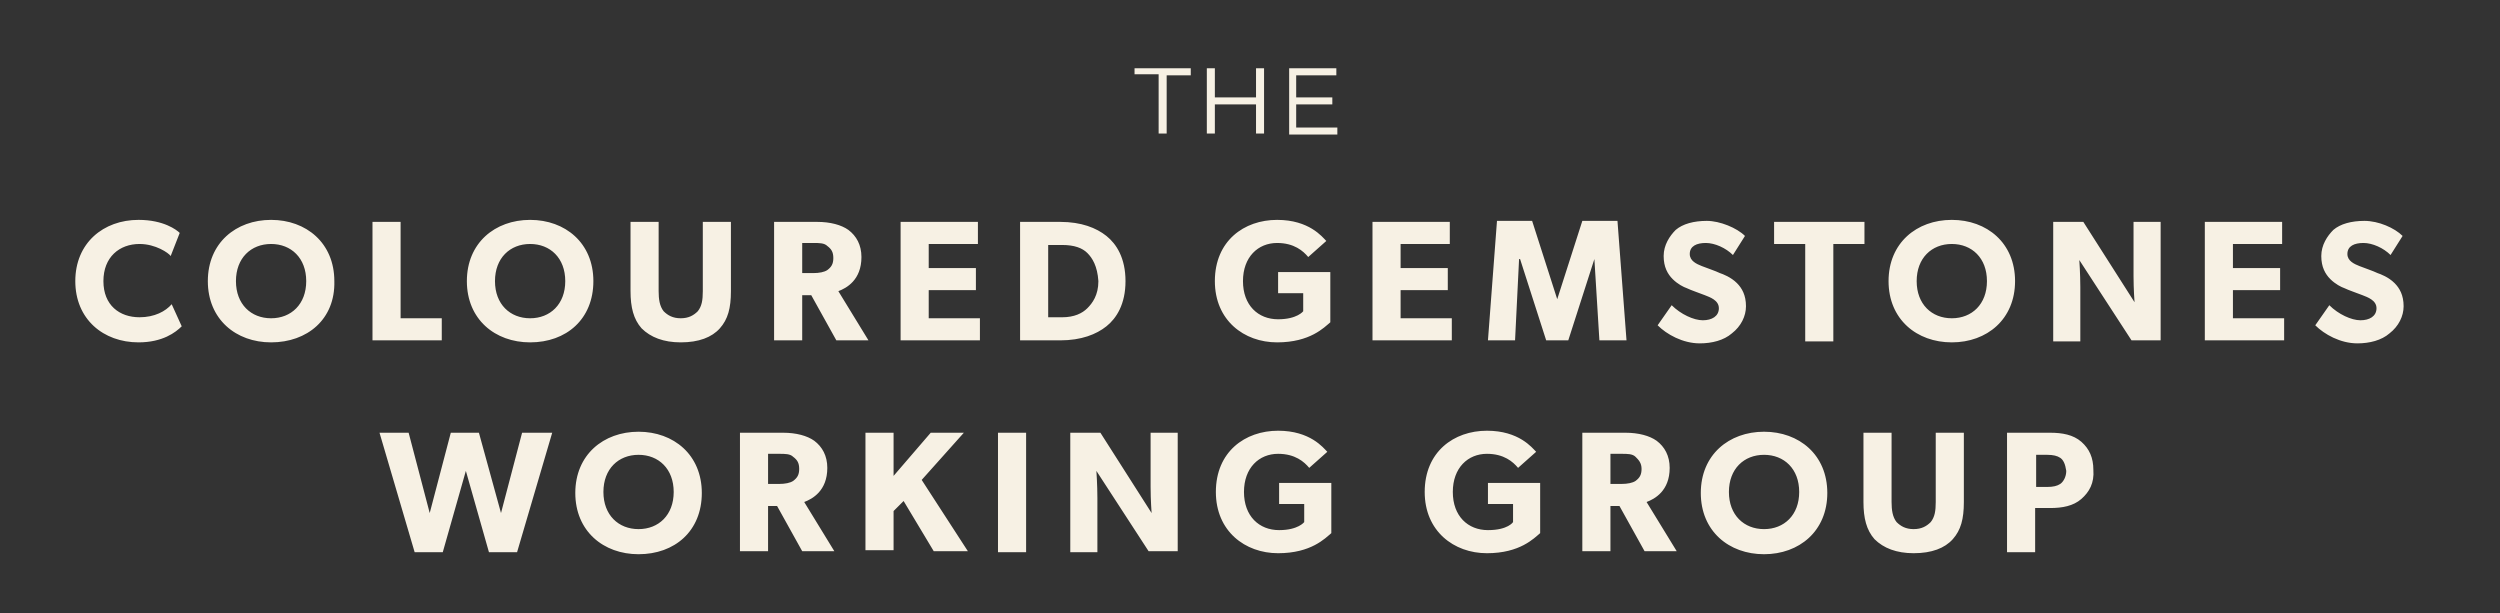 <?xml version="1.0" encoding="utf-8"?>
<!-- Generator: Adobe Illustrator 23.0.1, SVG Export Plug-In . SVG Version: 6.00 Build 0)  -->
<svg version="1.1" id="Layer_1" xmlns="http://www.w3.org/2000/svg" xmlns:xlink="http://www.w3.org/1999/xlink" x="0px" y="0px"
	 viewBox="0 0 249 61.1" style="enable-background:new 0 0 249 61.1;" xml:space="preserve">
<rect x="0" y="0" width="249" height="61.1" fill="#333333" stroke="none"/>
<style type="text/css">
	.st0{fill-rule:evenodd;clip-rule:evenodd;fill:#F7F1E4;}
</style>
<title>Header</title>
<desc>Created with Sketch.</desc>
<g id="Templates">
	<g id="Main-Site_Template_L_White_Paper_Landing" transform="translate(0, -25)">
		<g>
			<g>
				<g transform="translate(428, 25)">
					<path id="Combined-Shape" class="st0" d="M-373,43.1l-3.5,11.9h-2.8l-2.3-8.1l-2.3,8.1h-2.8l-3.5-11.9h2.9l2.1,8l2.1-8h2.8
						l2.2,8l2.1-8H-373z M-364.4,45.3c-2,0-3.5,1.4-3.5,3.7c0,2.3,1.5,3.7,3.5,3.7c2,0,3.5-1.4,3.5-3.7
						C-360.9,46.7-362.4,45.3-364.4,45.3z M-364.4,55.2c-3.5,0-6.3-2.3-6.3-6.1c0-3.8,2.8-6.1,6.3-6.1s6.3,2.3,6.3,6.1
						C-358.1,52.9-360.8,55.2-364.4,55.2z M-349,45.5c-0.3-0.3-0.8-0.3-1.4-0.3h-1.1v3h1.1c0.6,0,1.1-0.1,1.4-0.3
						c0.4-0.3,0.6-0.6,0.6-1.2C-348.4,46.1-348.6,45.8-349,45.5z M-344.9,54.9h-3.2l-2.5-4.5h-0.9v4.5h-2.8V43.1h4.3
						c1.3,0,2.4,0.3,3.1,0.8c0.8,0.6,1.3,1.5,1.3,2.7c0,2.3-1.5,3.1-2.3,3.4L-344.9,54.9z M-331.6,54.9h-3.4l-3-5l-1,1v3.9h-2.8
						V43.1h2.8v4.3l3.7-4.3h3.3l-4.2,4.7L-331.6,54.9z M-328.6,54.9V43.1h2.8v11.9H-328.6z M-310.7,54.9h-2.9l-5.2-8
						c0,0,0.1,1.4,0.1,2.7v5.4h-2.7V43.1h3l5.1,8c0,0-0.1-1.3-0.1-2.6v-5.4h2.7V54.9z M-295.4,53.1c-0.6,0.5-2,2-5.3,2
						c-3.3,0-6.2-2.2-6.2-6.1c0-4,2.9-6.1,6.2-6.1c3.2,0,4.5,1.7,4.9,2.1l-1.8,1.6c-0.5-0.6-1.4-1.4-3.1-1.4c-1.9,0-3.4,1.4-3.4,3.8
						c0,2.4,1.5,3.8,3.5,3.8c1.9,0,2.5-0.8,2.5-0.8v-1.8h-2.5v-2.1h5.2V53.1z M-274.6,53.1c-0.6,0.5-2,2-5.3,2
						c-3.3,0-6.2-2.2-6.2-6.1c0-4,2.9-6.1,6.2-6.1c3.2,0,4.5,1.7,4.9,2.1l-1.8,1.6c-0.5-0.6-1.4-1.4-3.1-1.4c-1.9,0-3.4,1.4-3.4,3.8
						c0,2.4,1.5,3.8,3.5,3.8s2.5-0.8,2.5-0.8v-1.8h-2.5v-2.1h5.2V53.1z M-265.1,45.5c-0.3-0.3-0.8-0.3-1.4-0.3h-1.1v3h1.1
						c0.6,0,1.1-0.1,1.4-0.3c0.4-0.3,0.6-0.6,0.6-1.2C-264.5,46.1-264.8,45.8-265.1,45.5z M-261,54.9h-3.2l-2.5-4.5h-0.9v4.5h-2.8
						V43.1h4.3c1.3,0,2.4,0.3,3.1,0.8c0.8,0.6,1.3,1.5,1.3,2.7c0,2.3-1.5,3.1-2.3,3.4L-261,54.9z M-252.3,45.3c-2,0-3.5,1.4-3.5,3.7
						c0,2.3,1.5,3.7,3.5,3.7c2,0,3.5-1.4,3.5-3.7C-248.8,46.7-250.3,45.3-252.3,45.3z M-252.3,55.2c-3.5,0-6.3-2.3-6.3-6.1
						c0-3.8,2.8-6.1,6.3-6.1c3.5,0,6.3,2.3,6.3,6.1C-246,52.9-248.8,55.2-252.3,55.2z M-232.4,50c0,1.7-0.3,2.8-1.1,3.7
						c-0.8,0.9-2.1,1.4-3.9,1.4c-1.7,0-3-0.5-3.9-1.4c-0.8-0.9-1.1-2.1-1.1-3.7v-6.9h2.8V50c0,0.8,0.1,1.5,0.5,2
						c0.4,0.4,0.9,0.7,1.7,0.7c0.8,0,1.3-0.3,1.7-0.7c0.4-0.5,0.5-1.1,0.5-2v-6.9h2.8V50z M-222.8,45.6c-0.3-0.2-0.7-0.3-1.3-0.3
						h-1.1v3.2h1.1c0.6,0,1-0.1,1.3-0.3c0.3-0.2,0.6-0.7,0.6-1.3C-222.3,46.2-222.5,45.8-222.8,45.6z M-220.7,49.7
						c-0.8,0.7-1.9,0.9-3.1,0.9h-1.5v4.4h-2.8V43.1h4.3c1.2,0,2.3,0.2,3.1,0.9c0.8,0.7,1.2,1.6,1.2,2.8
						C-219.4,48.1-219.9,49-220.7,49.7z"/>
					<path class="st0" d="M-409.9,32.5c-0.6,0.6-1.9,1.6-4.3,1.6c-3.5,0-6.3-2.3-6.3-6.1c0-3.8,2.8-6.1,6.3-6.1c2.5,0,3.8,1,4.1,1.3
						l-0.9,2.3c-0.2-0.3-1.5-1.2-3.1-1.2c-2,0-3.6,1.3-3.6,3.7s1.6,3.6,3.6,3.6c1.5,0,2.6-0.6,3.2-1.3L-409.9,32.5z M-401,24.3
						c-2,0-3.5,1.4-3.5,3.7c0,2.3,1.5,3.7,3.5,3.7c2,0,3.5-1.4,3.5-3.7C-397.5,25.7-399,24.3-401,24.3z M-401,34.1
						c-3.5,0-6.3-2.3-6.3-6.1c0-3.8,2.8-6.1,6.3-6.1c3.5,0,6.3,2.3,6.3,6.1C-394.6,31.8-397.4,34.1-401,34.1z M-384,33.9h-6.9V22.1
						h2.8v9.6h4.1V33.9z M-375.2,24.3c-2,0-3.5,1.4-3.5,3.7c0,2.3,1.5,3.7,3.5,3.7c2,0,3.5-1.4,3.5-3.7
						C-371.7,25.7-373.2,24.3-375.2,24.3z M-375.2,34.1c-3.5,0-6.3-2.3-6.3-6.1c0-3.8,2.8-6.1,6.3-6.1c3.5,0,6.3,2.3,6.3,6.1
						C-368.9,31.8-371.6,34.1-375.2,34.1z M-355.2,29c0,1.7-0.3,2.8-1.1,3.7c-0.8,0.9-2.1,1.4-3.9,1.4c-1.7,0-3-0.5-3.9-1.4
						c-0.8-0.9-1.1-2.1-1.1-3.7v-6.9h2.8V29c0,0.8,0.1,1.5,0.5,2c0.4,0.4,0.9,0.7,1.7,0.7c0.8,0,1.3-0.3,1.7-0.7
						c0.4-0.5,0.5-1.1,0.5-2v-6.9h2.8V29z M-345.6,24.5c-0.3-0.3-0.8-0.3-1.4-0.3h-1.1v3h1.1c0.6,0,1.1-0.1,1.4-0.3
						c0.4-0.3,0.6-0.6,0.6-1.2C-345,25.1-345.2,24.8-345.6,24.5z M-341.5,33.9h-3.2l-2.5-4.5h-0.9v4.5h-2.8V22.1h4.3
						c1.3,0,2.4,0.3,3.1,0.8c0.8,0.6,1.3,1.5,1.3,2.7c0,2.3-1.5,3.1-2.3,3.4L-341.5,33.9z M-330.4,33.9h-7.9V22.1h7.7v2.2h-4.9v2.4
						h4.7v2.2h-4.7v2.8h5.1V33.9z M-319.7,25.2c-0.5-0.5-1.3-0.8-2.5-0.8h-1.4v7.2h1.4c1.2,0,2-0.4,2.5-0.9c0.5-0.5,1.1-1.3,1.1-2.7
						C-318.7,26.5-319.2,25.7-319.7,25.2z M-317.8,32.5c-1,0.8-2.5,1.4-4.6,1.4h-4V22.1h4c2.1,0,3.6,0.6,4.6,1.4
						c1,0.8,1.9,2.2,1.9,4.5S-316.8,31.7-317.8,32.5z M-295.5,32.1c-0.6,0.5-2,2-5.3,2c-3.3,0-6.2-2.2-6.2-6.1c0-4,2.9-6.1,6.2-6.1
						c3.2,0,4.5,1.7,4.9,2.1l-1.8,1.6c-0.5-0.6-1.4-1.4-3.1-1.4c-1.9,0-3.4,1.4-3.4,3.8c0,2.4,1.5,3.8,3.5,3.8
						c1.9,0,2.5-0.8,2.5-0.8v-1.8h-2.5v-2.1h5.2V32.1z M-283.4,33.9h-7.9V22.1h7.7v2.2h-4.9v2.4h4.7v2.2h-4.7v2.8h5.1V33.9z
						 M-266,33.9h-2.7l-0.5-8.1h0l-2.6,8.1h-2.2l-2.6-8.1h-0.1l-0.4,8.1h-2.7l0.9-11.9h3.5l2.5,7.8h0l2.5-7.8h3.5L-266,33.9z
						 M-255.5,33.2c-0.8,0.7-2,1-3.2,1c-1.7,0-3.3-0.9-4.2-1.8l1.4-2c0.9,0.9,2.2,1.5,3.1,1.5c0.9,0,1.6-0.4,1.6-1.2
						c0-0.8-0.9-1.1-1.4-1.3c-0.5-0.2-1.4-0.5-1.8-0.7c-0.3-0.1-0.9-0.4-1.4-0.9c-0.5-0.5-0.9-1.2-0.9-2.3c0-1.1,0.6-2,1.2-2.6
						c0.7-0.6,1.8-0.9,3.1-0.9s3,0.7,3.8,1.5l-1.2,1.9c-0.7-0.7-1.8-1.2-2.7-1.2c-0.9,0-1.6,0.3-1.6,1.1c0,0.7,0.7,1,1.2,1.2
						c0.5,0.2,1.4,0.5,1.8,0.7c0.3,0.1,1.1,0.4,1.7,1c0.5,0.5,0.9,1.2,0.9,2.3C-254.1,31.5-254.6,32.5-255.5,33.2z M-242.3,24.3
						h-3.1v9.7h-2.8v-9.7h-3.1v-2.2h9V24.3z M-233.6,24.3c-2,0-3.5,1.4-3.5,3.7c0,2.3,1.5,3.7,3.5,3.7c2,0,3.5-1.4,3.5-3.7
						C-230.1,25.7-231.6,24.3-233.6,24.3z M-233.6,34.1c-3.5,0-6.3-2.3-6.3-6.1c0-3.8,2.8-6.1,6.3-6.1c3.5,0,6.3,2.3,6.3,6.1
						C-227.3,31.8-230.1,34.1-233.6,34.1z M-212.8,33.9h-2.9l-5.2-8c0,0,0.1,1.4,0.1,2.7v5.4h-2.7V22.1h3l5.1,8c0,0-0.1-1.3-0.1-2.6
						v-5.4h2.7V33.9z M-200.5,33.9h-7.9V22.1h7.7v2.2h-4.9v2.4h4.7v2.2h-4.7v2.8h5.1V33.9z M-190,33.2c-0.8,0.7-2,1-3.2,1
						c-1.7,0-3.3-0.9-4.2-1.8l1.4-2c0.9,0.9,2.2,1.5,3.1,1.5c0.9,0,1.6-0.4,1.6-1.2c0-0.8-0.9-1.1-1.4-1.3c-0.5-0.2-1.4-0.5-1.8-0.7
						c-0.3-0.1-0.9-0.4-1.4-0.9c-0.5-0.5-0.9-1.2-0.9-2.3c0-1.1,0.6-2,1.2-2.6c0.7-0.6,1.8-0.9,3.1-0.9c1.4,0,3,0.7,3.8,1.5
						l-1.2,1.9c-0.7-0.7-1.8-1.2-2.7-1.2c-0.9,0-1.6,0.3-1.6,1.1c0,0.7,0.7,1,1.2,1.2c0.5,0.2,1.4,0.5,1.8,0.7
						c0.3,0.1,1.1,0.4,1.7,1c0.5,0.5,0.9,1.2,0.9,2.3C-188.6,31.5-189.1,32.5-190,33.2z"/>
					<path class="st0" d="M-315,6.8h5.6v0.7h-2.4v5.8h-0.8V7.4h-2.4V6.8z M-302.9,6.8h0.8v6.5h-0.8v-2.9h-4.1v2.9h-0.8V6.8h0.8v2.9
						h4.1V6.8z M-299.7,6.8h4.8v0.7h-4v2.2h3.6v0.7h-3.6v2.3h4.1v0.7h-4.8V6.8z"/>
				</g>
			</g>
		</g>
	</g>
</g>
</svg>
